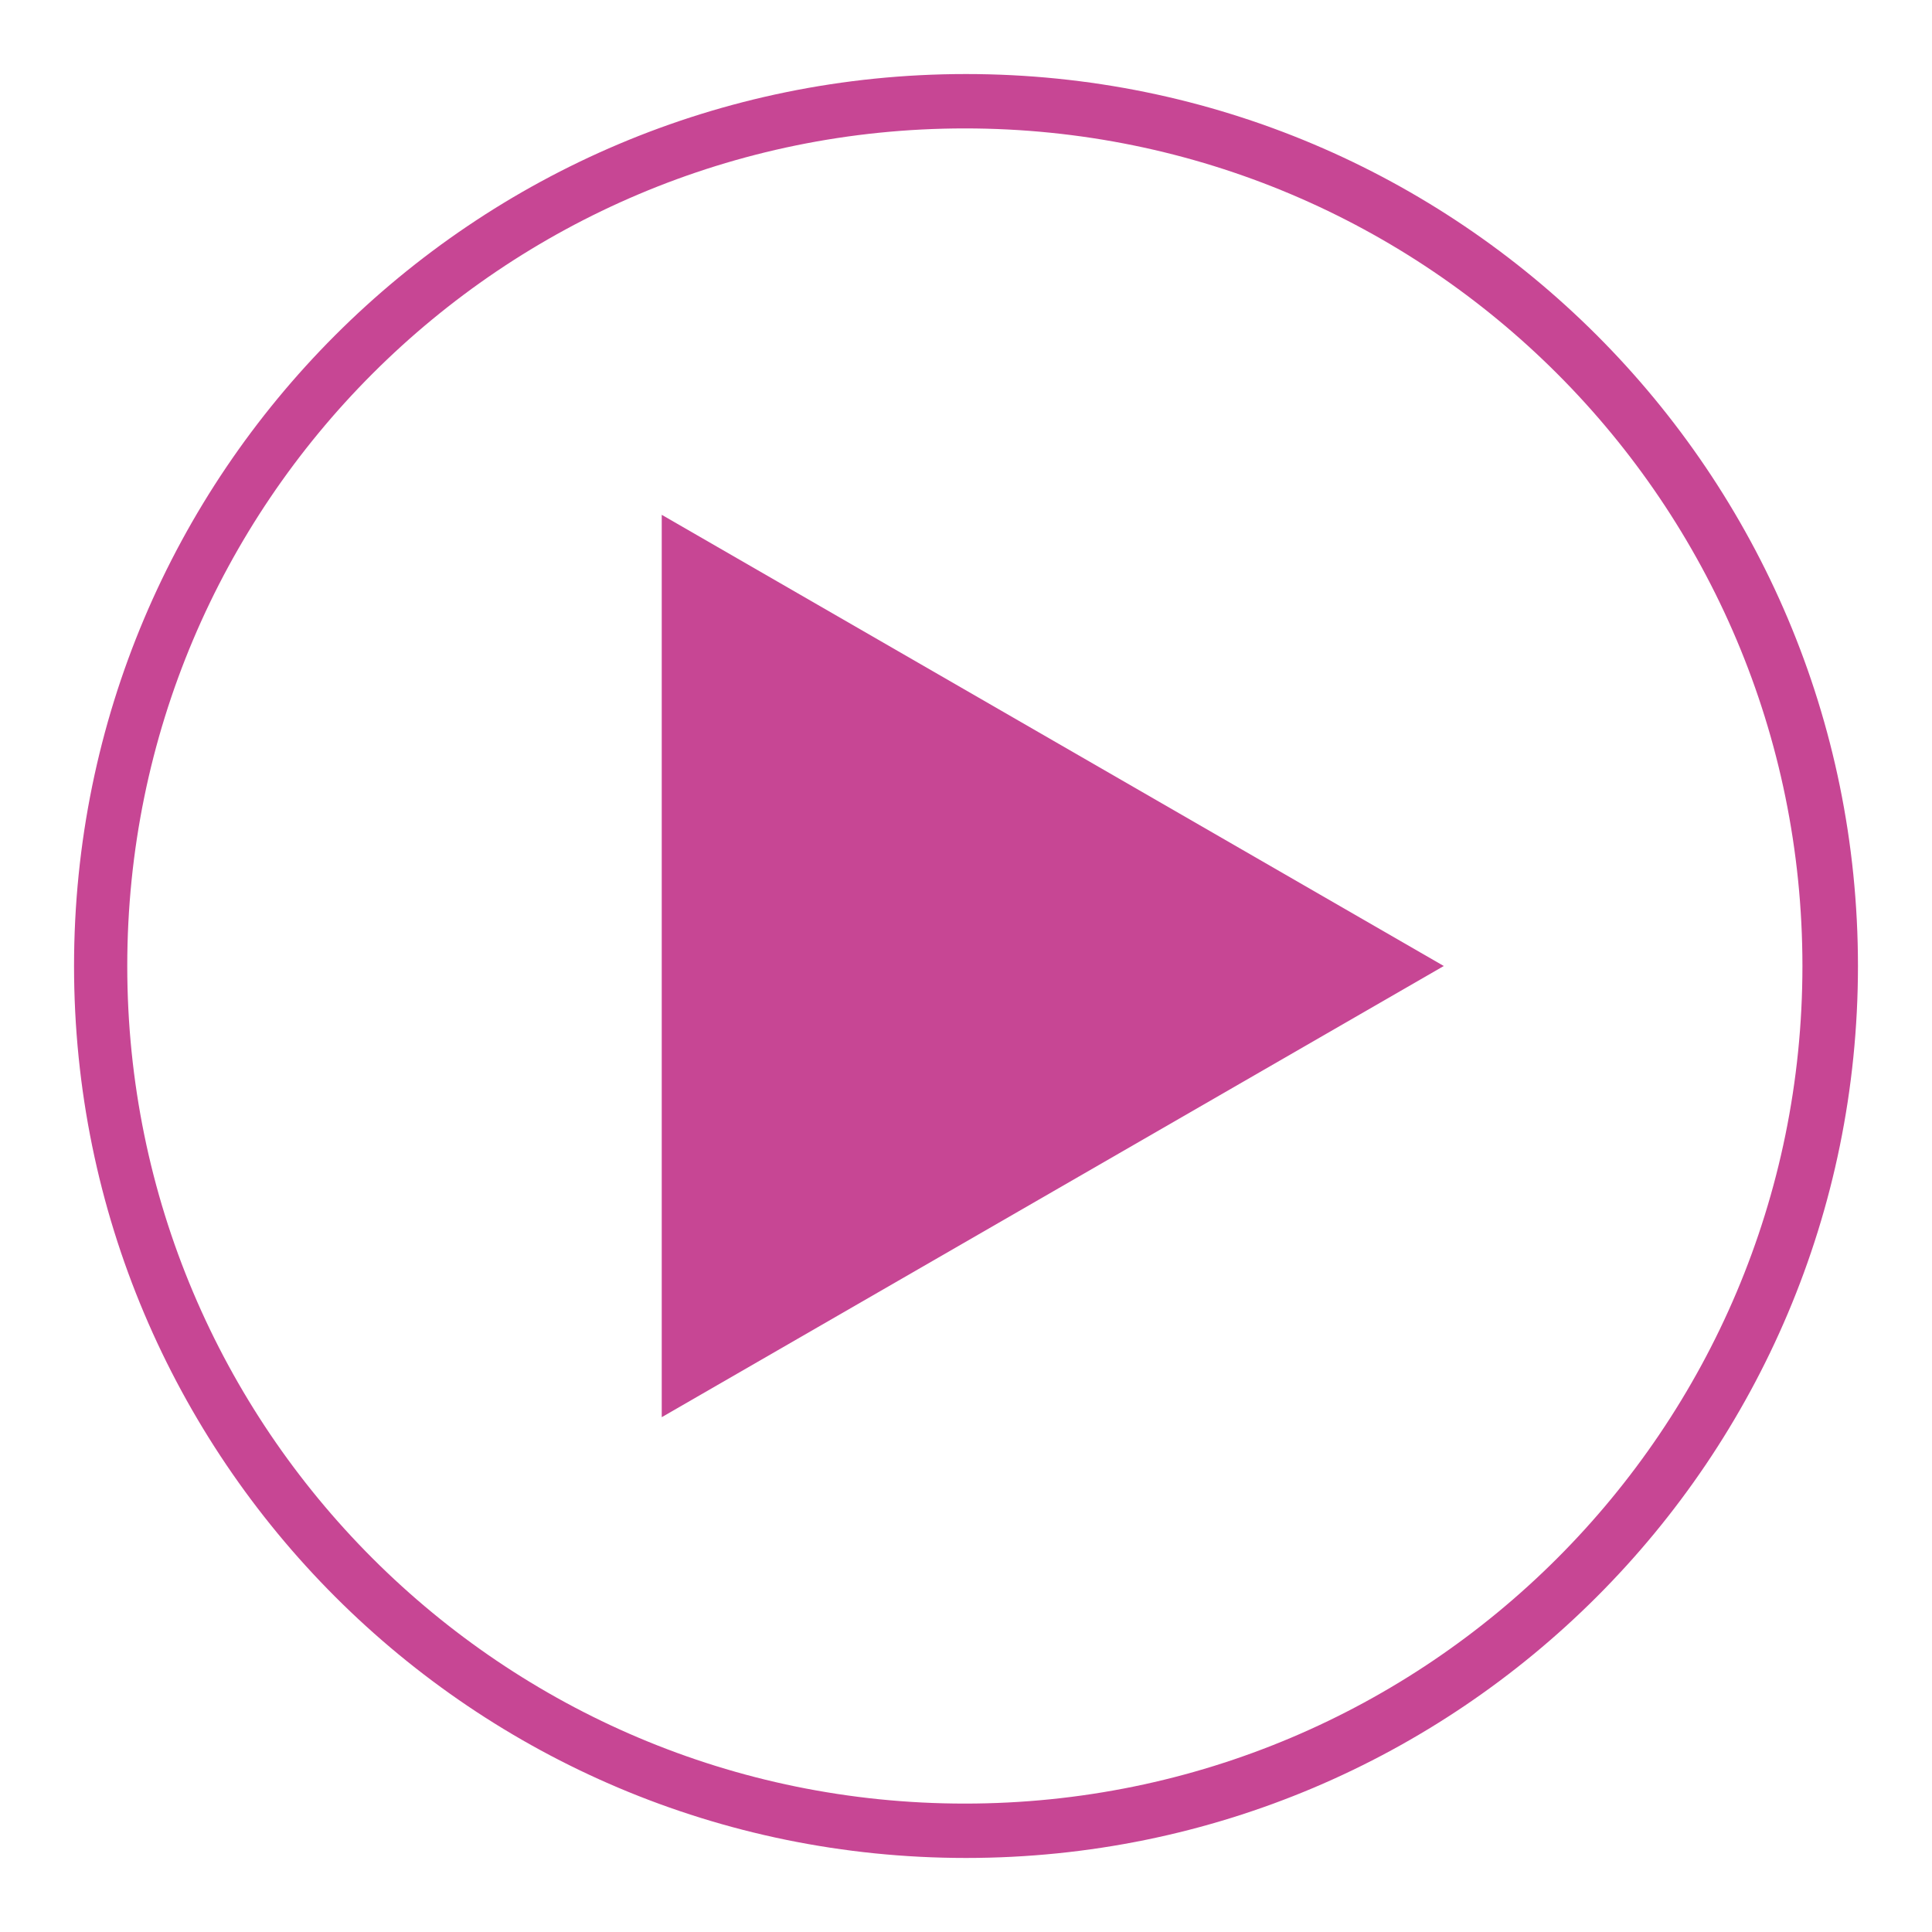 <?xml version="1.0" encoding="UTF-8"?> <!-- Generator: Adobe Illustrator 25.4.1, SVG Export Plug-In . SVG Version: 6.00 Build 0) --> <svg xmlns="http://www.w3.org/2000/svg" xmlns:xlink="http://www.w3.org/1999/xlink" id="Слой_1" x="0px" y="0px" viewBox="0 0 167 167" style="enable-background:new 0 0 167 167;" xml:space="preserve"> <style type="text/css"> .st0{fill:#C74694;} </style> <g> <path class="st0" d="M160.6,83.5c0-42.6-34.5-77.1-77.1-77.1C40.9,6.4,6.4,40.9,6.4,83.5s34.5,77.1,77.1,77.1 S160.6,126.1,160.6,83.5z M83.4,155.9c-40,0-72.4-32.4-72.4-72.4s32.4-72.4,72.4-72.4s72.4,32.4,72.4,72.4S123.4,155.9,83.4,155.9z "></path> <polygon class="st0" points="57.2,83.5 57.2,44.5 91,64 124.8,83.5 91,103 57.2,122.5 "></polygon> </g> </svg> 